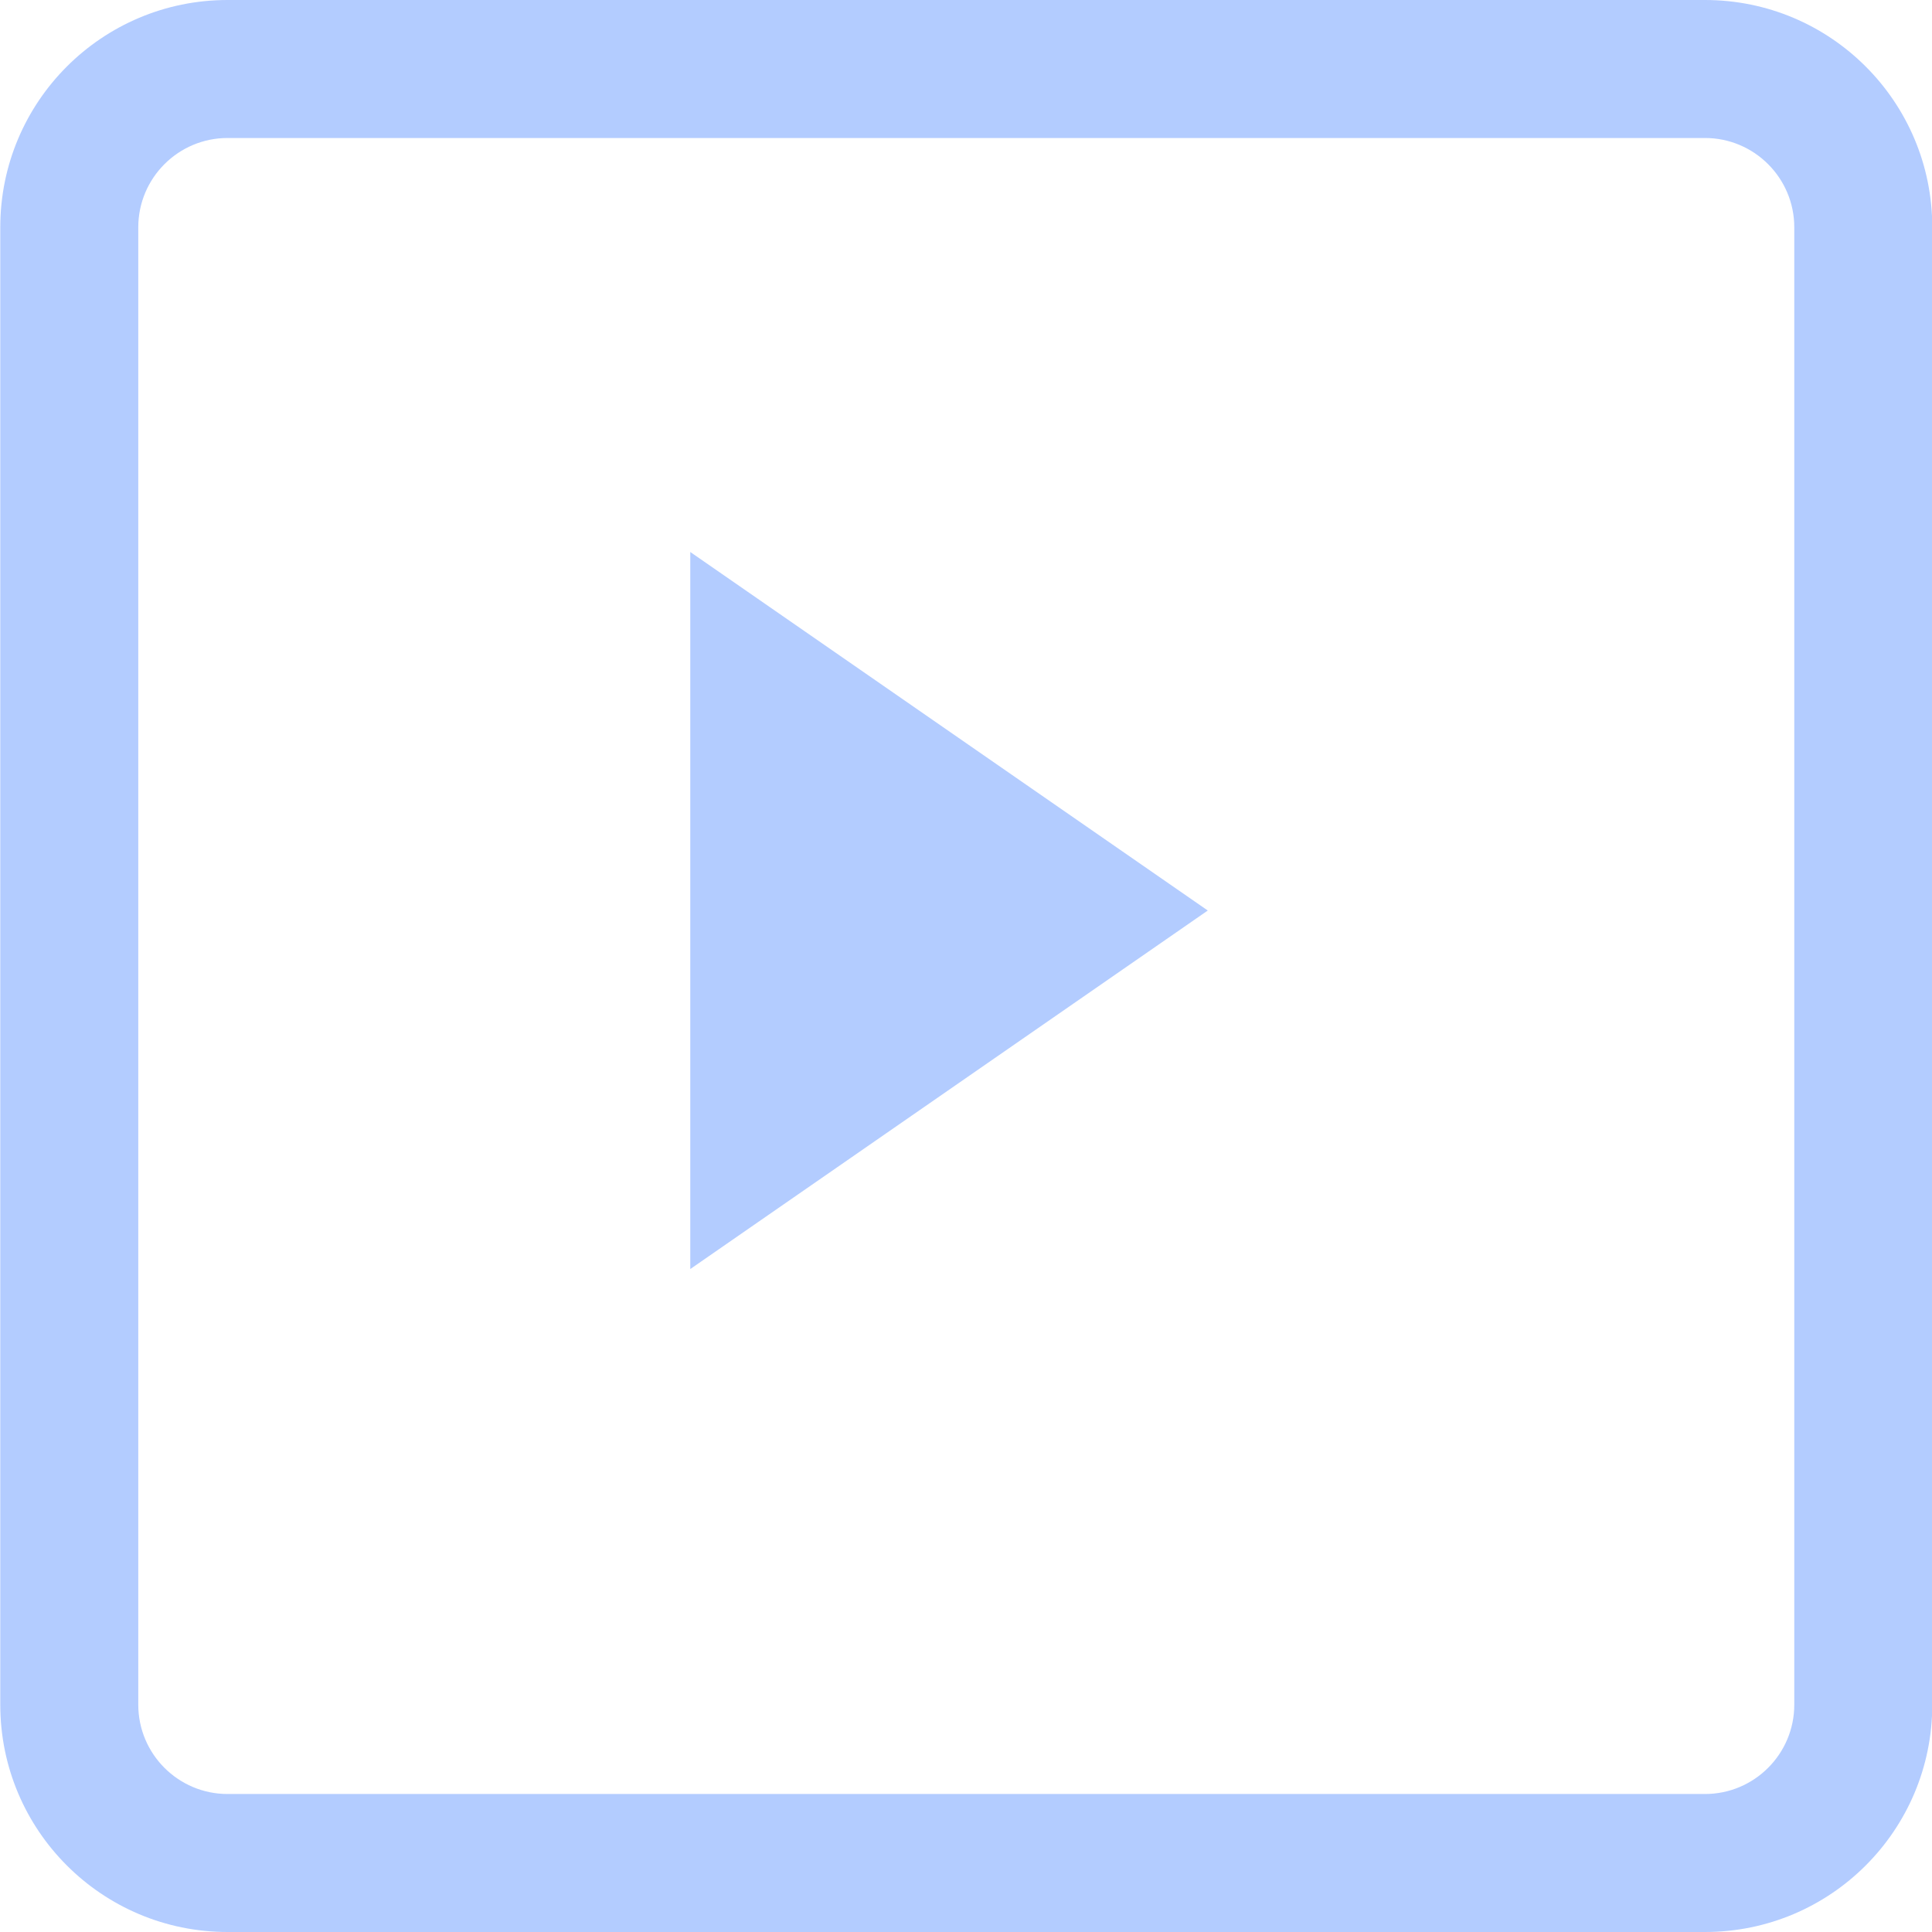 <svg width="14" height="14" viewBox="0 0 14 14" fill="none" xmlns="http://www.w3.org/2000/svg">
<path fill-rule="evenodd" clip-rule="evenodd" d="M1.649 1H12.355C12.712 1 13.002 1.29 13.002 1.647V12.353C13.002 12.71 12.712 13 12.355 13H1.649C1.292 13 1.002 12.71 1.002 12.353V1.647C1.002 1.29 1.292 1 1.649 1ZM0.002 1.647C0.002 0.737 0.739 0 1.649 0H12.355C13.265 0 14.002 0.737 14.002 1.647V12.353C14.002 13.263 13.265 14 12.355 14H1.649C0.739 14 0.002 13.263 0.002 12.353V1.647ZM5.002 9.196L8.752 6.598L5.002 4V9.196Z" fill="#B3CCFF"/>
</svg>
